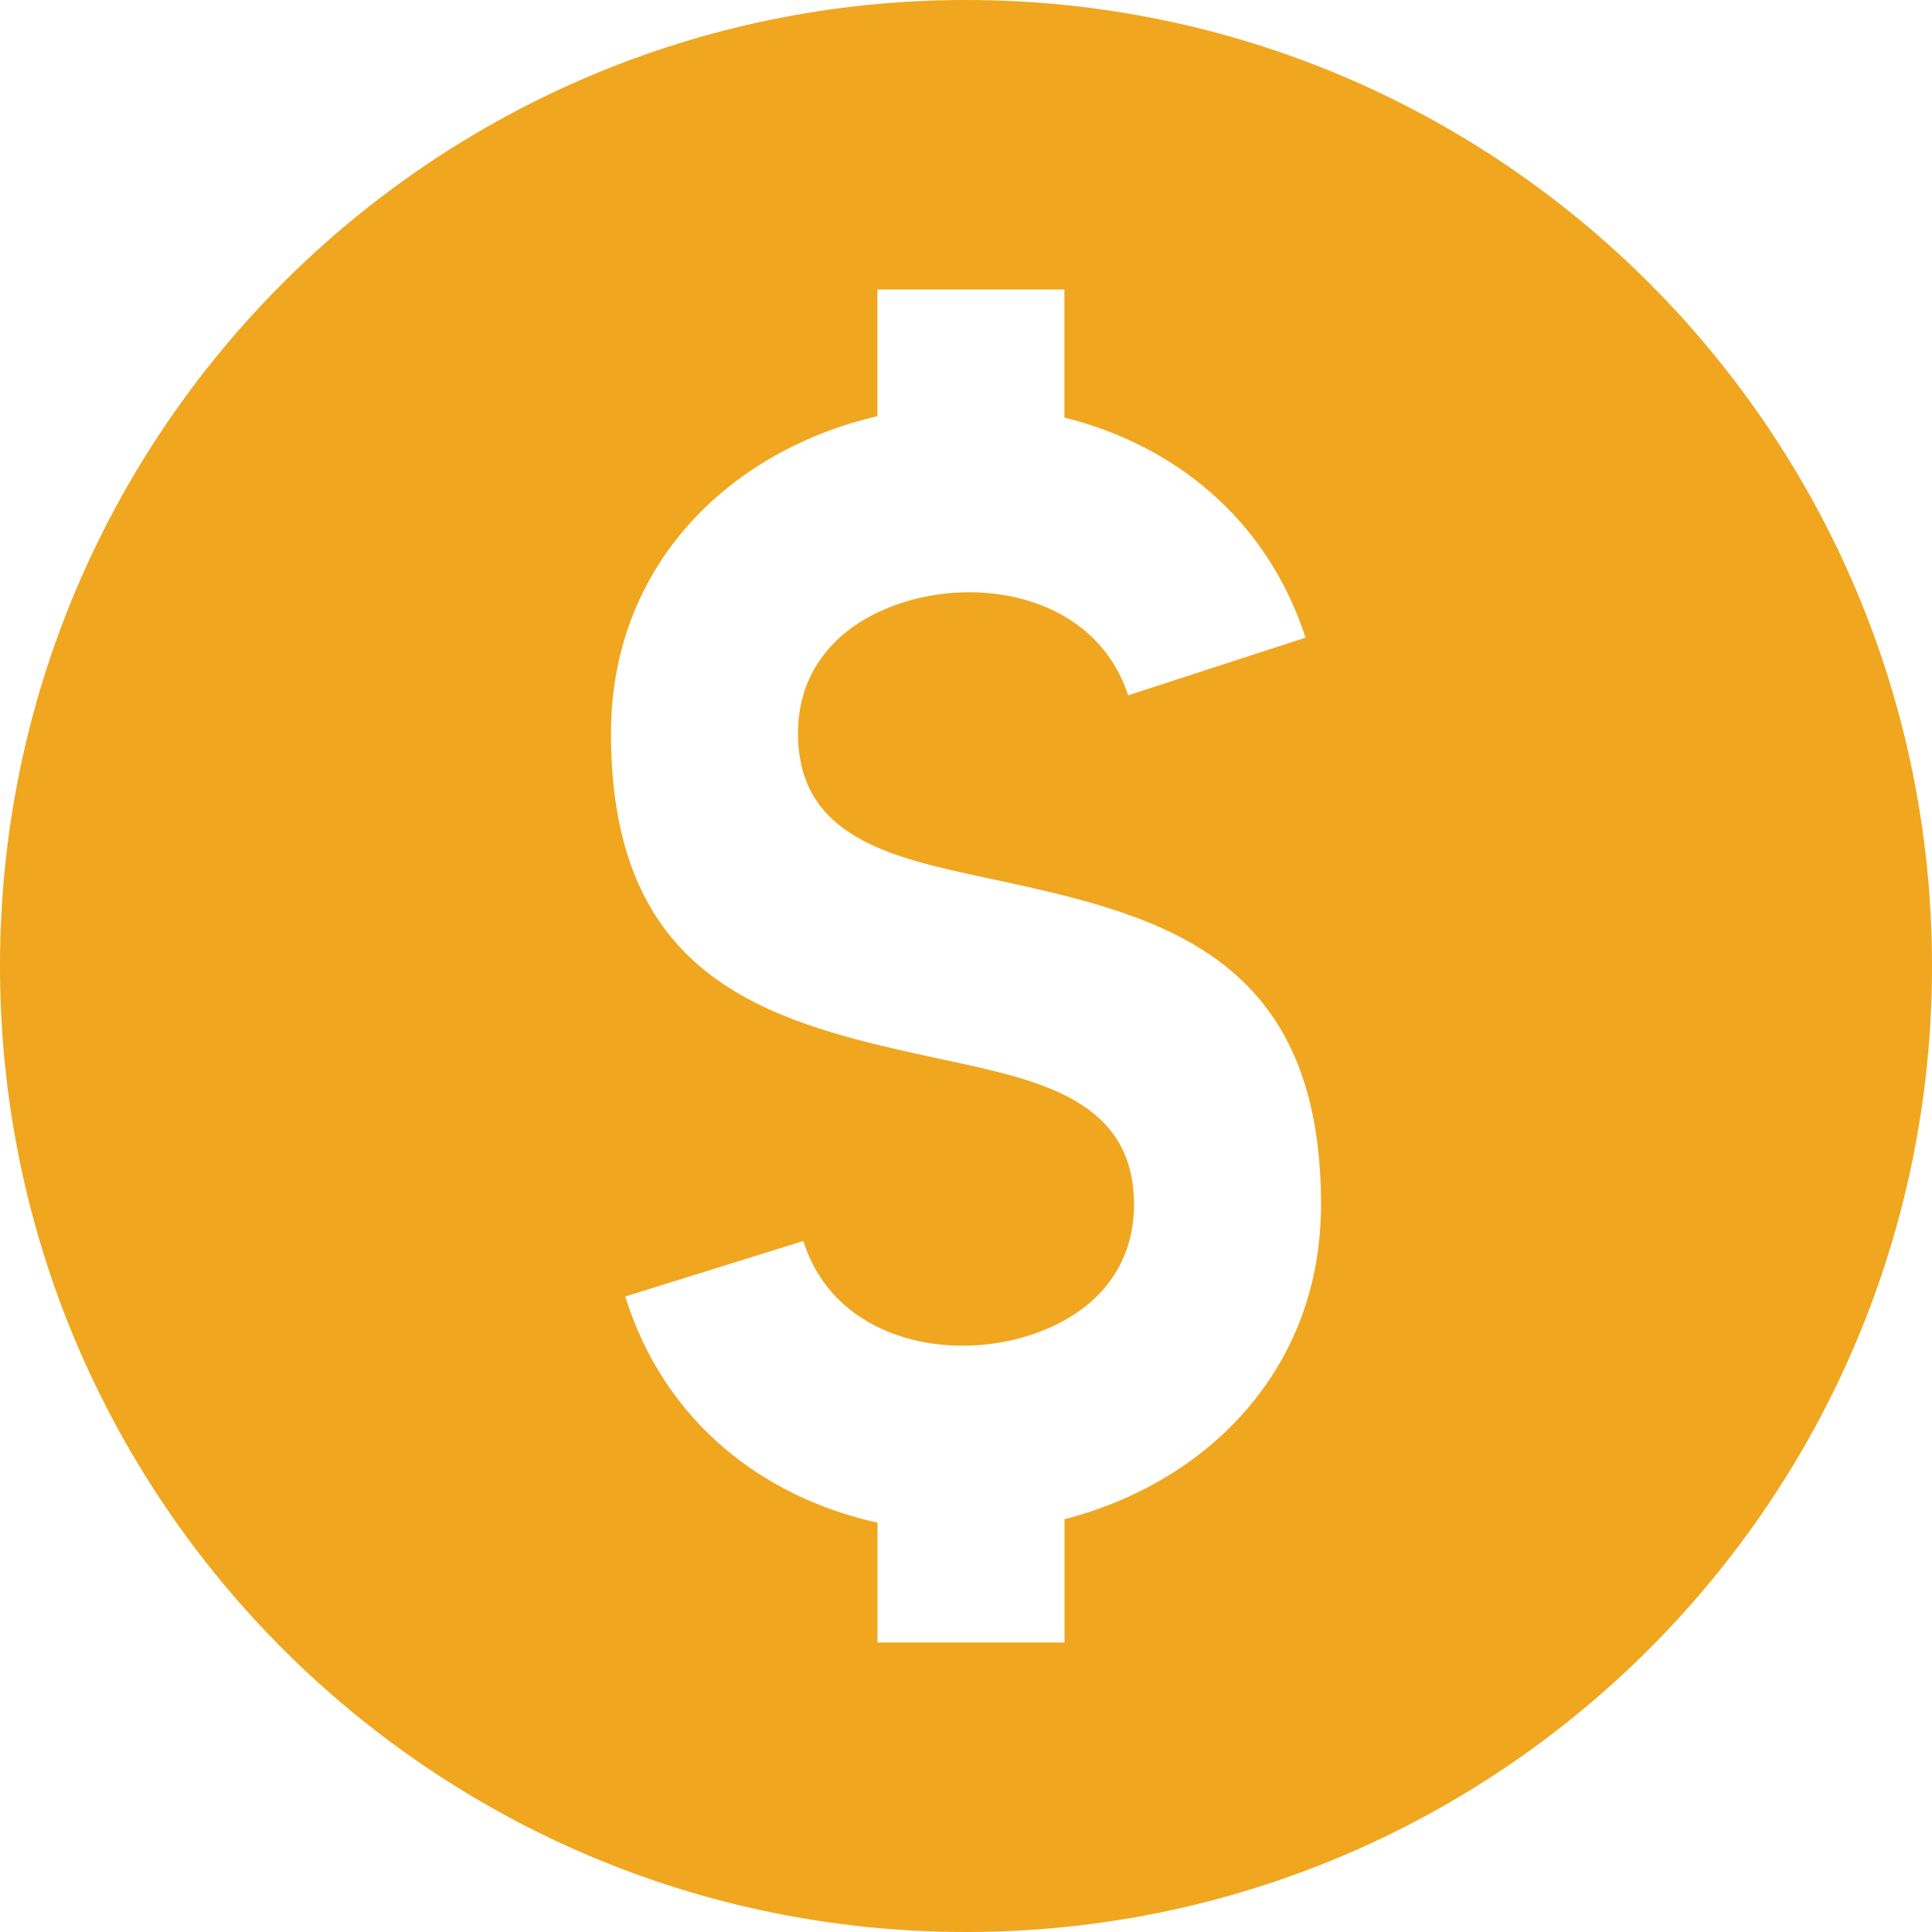 <svg width="59" height="59" viewBox="0 0 59 59" fill="none" xmlns="http://www.w3.org/2000/svg">
<path fill-rule="evenodd" clip-rule="evenodd" d="M29.5 0C45.793 0 59 13.207 59 29.5C59 45.793 45.793 59 29.5 59C13.207 59 0 45.793 0 29.5C0 13.207 13.207 0 29.5 0ZM24.534 37.897L19.093 39.593C20.299 43.45 23.328 45.733 26.797 46.499V50.16H32.508V46.395C36.894 45.264 40.342 41.797 40.342 36.788C40.342 29.003 35.215 27.901 30.092 26.802C27.231 26.188 24.369 25.574 24.369 22.392C24.369 20.938 25.057 19.84 26.059 19.136C28.585 17.365 33.294 17.692 34.451 21.234L39.87 19.473C38.663 15.781 35.797 13.573 32.505 12.751V8.84H26.795V12.71C22.27 13.758 18.658 17.268 18.658 22.395C18.658 30.18 23.784 31.279 28.908 32.38C31.768 32.994 34.631 33.608 34.631 36.791C34.631 38.263 33.928 39.372 32.908 40.071C30.344 41.827 25.648 41.461 24.534 37.9V37.897V37.897Z" fill="#F0A61E"/>
</svg>
